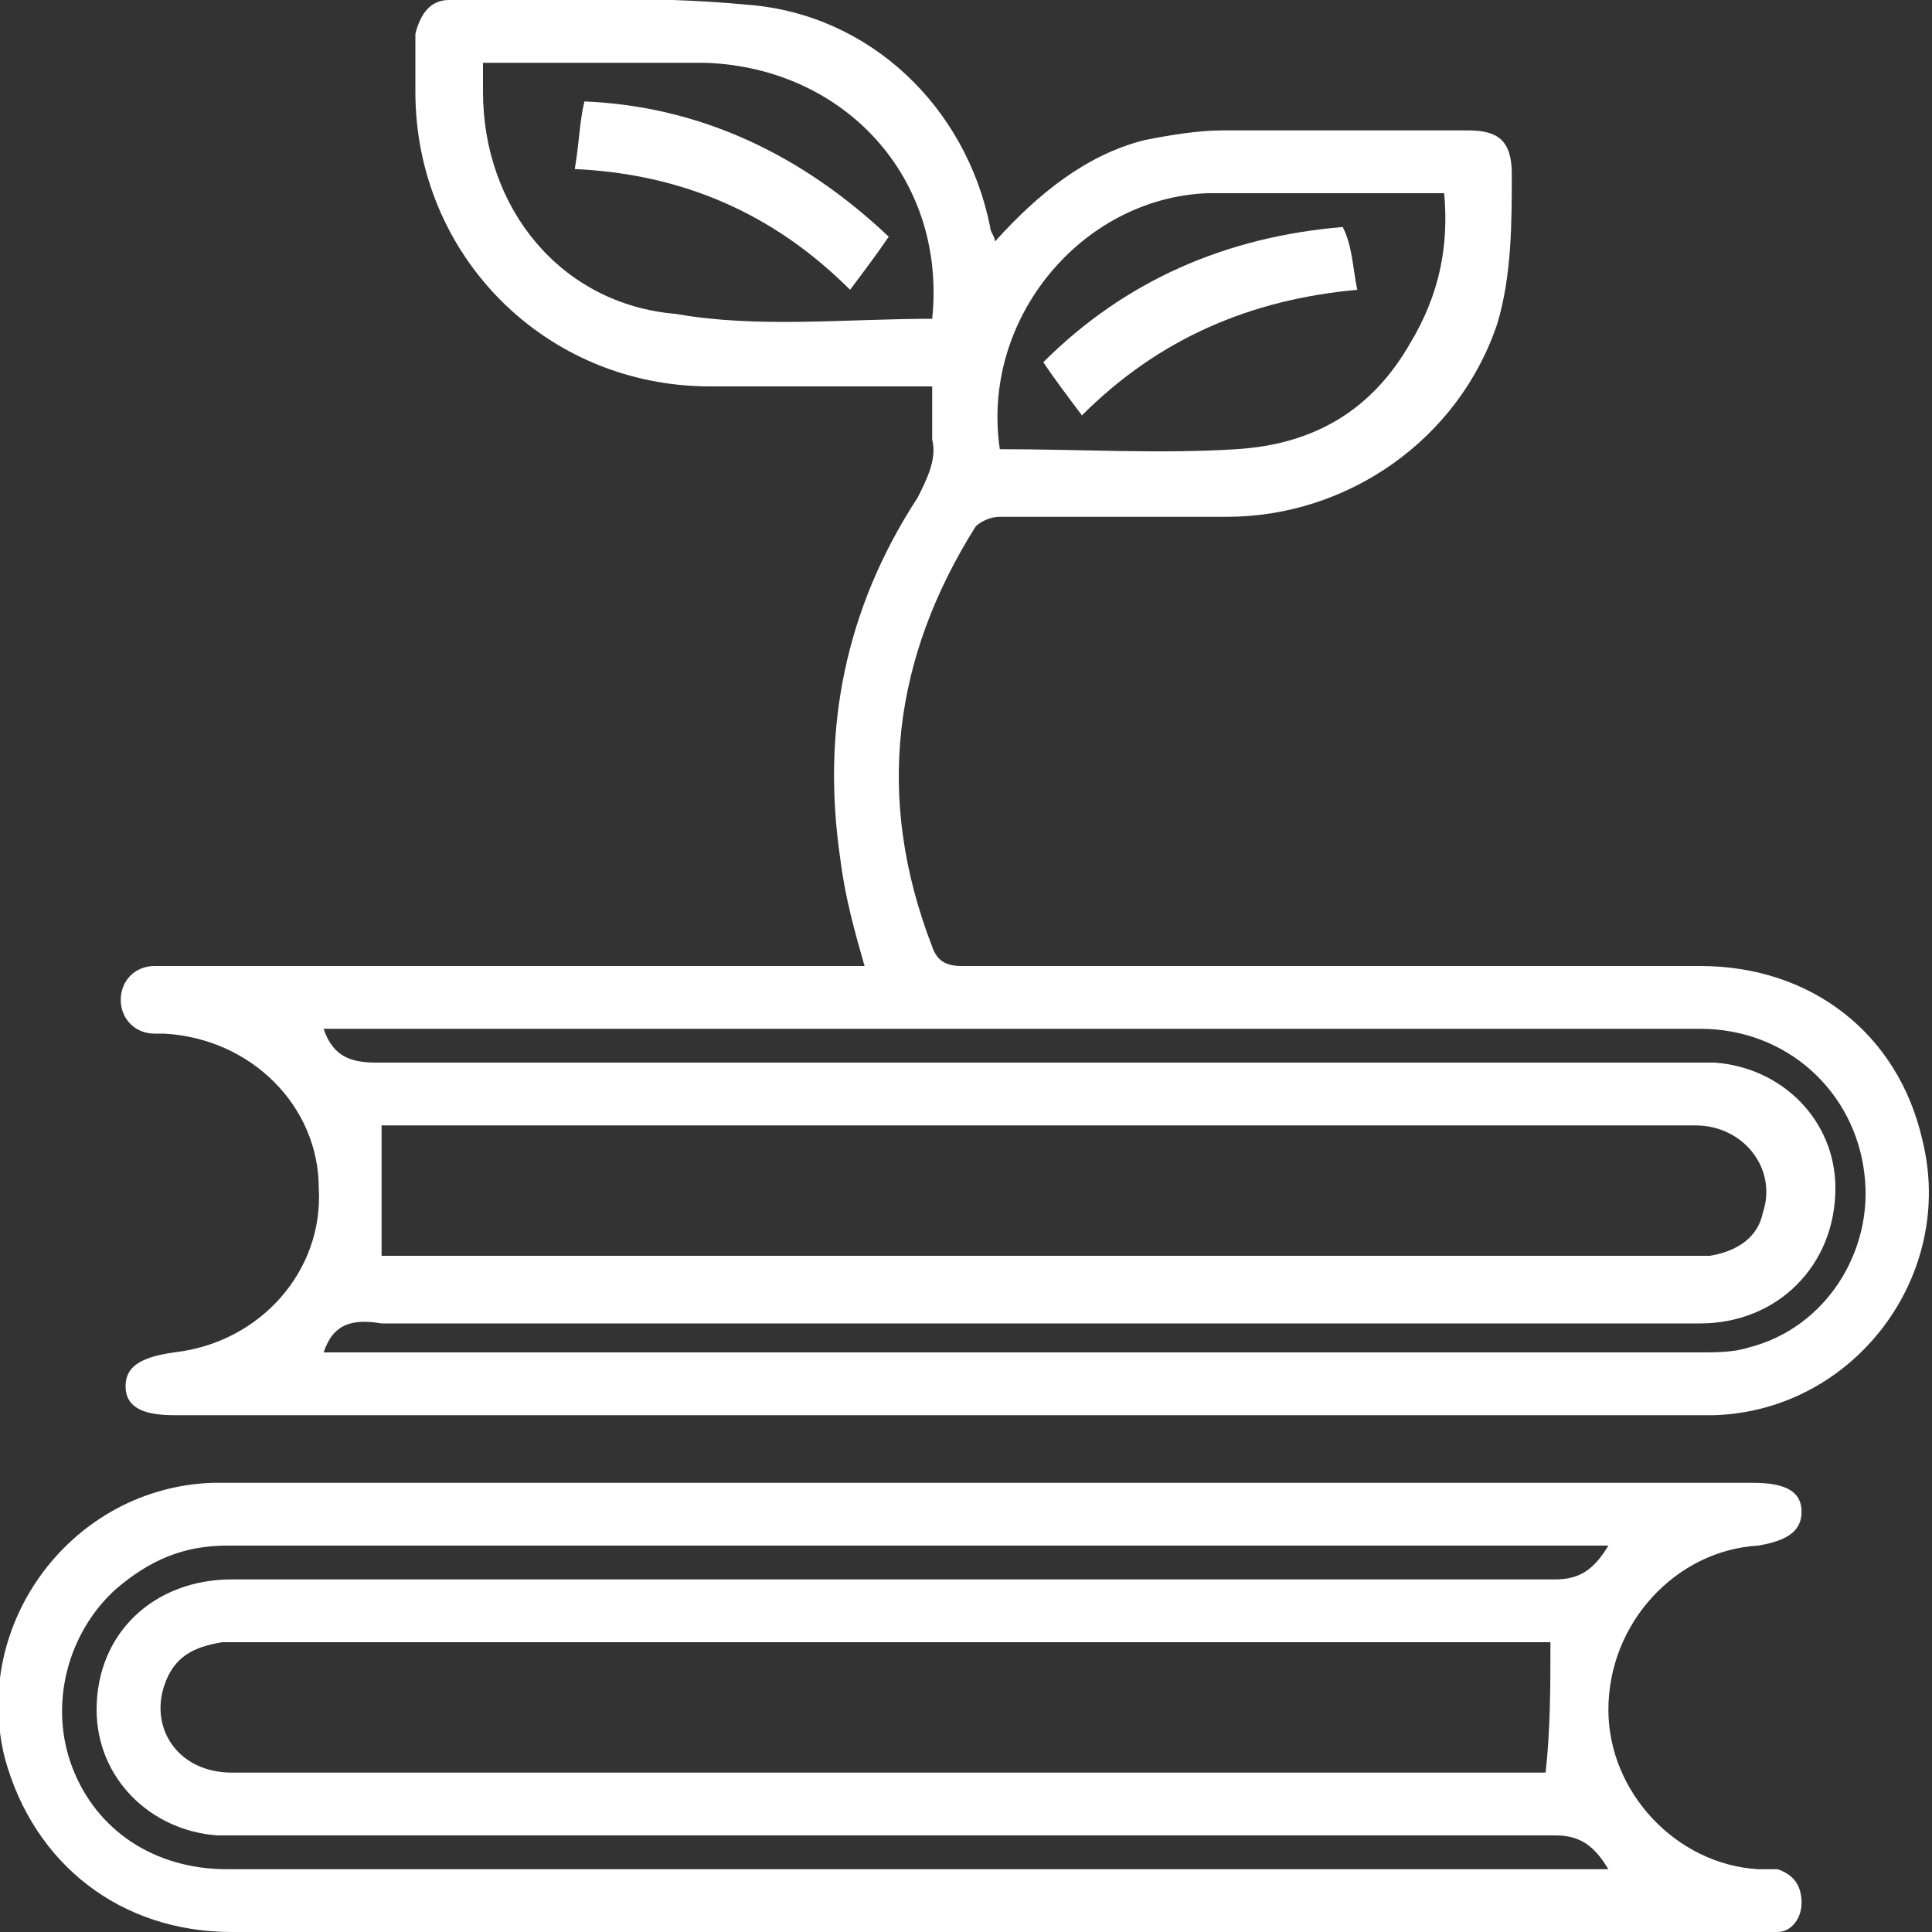 <?xml version="1.0" encoding="utf-8"?>
<!-- Generator: Adobe Illustrator 26.0.3, SVG Export Plug-In . SVG Version: 6.00 Build 0)  -->
<svg version="1.1" id="Capa_1" xmlns="http://www.w3.org/2000/svg" xmlns:xlink="http://www.w3.org/1999/xlink" x="0px" y="0px"
	 viewBox="0 0 40 40" style="enable-background:new 0 0 40 40;" xml:space="preserve">
<rect x="0" y="0" width="40" height="40" fill="#333333" stroke="none"/>
<style type="text/css">
	.st0{fill:#FFFFFF;}
</style>
<g>
	<path class="st0" d="M17.9,20c-0.2-0.7-0.4-1.4-0.5-2.2c-0.4-2.7,0.1-5.2,1.6-7.5c0.2-0.4,0.4-0.8,0.3-1.2c0-0.3,0-0.7,0-1.1
		c-0.1,0-0.3,0-0.4,0c-1.4,0-2.8,0-4.2,0c-3.4,0-6.1-2.7-6.1-6.1c0-0.4,0-0.8,0-1.2C8.7,0.3,8.9,0,9.3,0c2.1,0,4.1-0.1,6.2,0.1
		c2.5,0.2,4.5,2.1,5,4.6c0,0.1,0.1,0.2,0.1,0.3c0.9-1,1.9-1.8,3.1-2.1c0.5-0.1,1.1-0.2,1.6-0.2c1.7,0,3.4,0,5.1,0
		c0.6,0,0.9,0.2,0.9,0.9c0,1,0,2.1-0.3,3.1c-0.8,2.4-3.1,4-5.6,4c-1.6,0-3.2,0-4.7,0c-0.2,0-0.4,0.1-0.5,0.2
		c-1.7,2.7-2.1,5.6-0.9,8.7c0.1,0.3,0.3,0.4,0.6,0.4c5.1,0,10.2,0,15.3,0c2.3,0,4.1,1.4,4.6,3.6c0.7,2.8-1.4,5.6-4.3,5.7
		c-0.2,0-0.4,0-0.6,0c-10.4,0-20.9,0-31.3,0c-0.7,0-1-0.2-1-0.6c0-0.4,0.3-0.6,1-0.7c1.8-0.2,3.1-1.7,3-3.4c0-1.7-1.4-3.1-3.2-3.2
		c-0.1,0-0.1,0-0.2,0c-0.4,0-0.7-0.3-0.7-0.7c0-0.4,0.3-0.7,0.7-0.7c0.8,0,1.5,0,2.3,0c3.9,0,7.9,0,11.8,0C17.6,20,17.8,20,17.9,20z
		 M7.9,26c0.1,0,0.3,0,0.4,0c8.9,0,17.8,0,26.7,0c0.1,0,0.3,0,0.4,0c0.6-0.1,1-0.4,1.1-0.9c0.3-0.9-0.4-1.8-1.4-1.8
		c-9,0-17.9,0-26.9,0c-0.1,0-0.3,0-0.3,0C7.9,24.2,7.9,25.1,7.9,26z M6.7,28c0.1,0,0.2,0,0.3,0c9.4,0,18.8,0,28.2,0
		c0.3,0,0.7,0,1-0.1c1.6-0.4,2.6-2,2.4-3.6c-0.2-1.7-1.6-3-3.4-3c-9.4,0-18.8,0-28.2,0c-0.1,0-0.2,0-0.3,0C6.9,21.9,7.3,22,7.8,22
		c9.1,0,18.1,0,27.2,0c0.2,0,0.3,0,0.5,0c1.4,0.1,2.5,1.2,2.5,2.6c0,1.6-1.2,2.8-2.8,2.8c-9.1,0-18.2,0-27.3,0
		C7.3,27.3,6.9,27.4,6.7,28z M19.3,6.6c0.3-2.9-1.8-5.2-4.7-5.3c-1.3,0-2.6,0-3.9,0c-0.2,0-0.5,0-0.7,0c0,0.2,0,0.4,0,0.6
		c0,2.4,1.6,4.4,4,4.6C15.7,6.8,17.5,6.6,19.3,6.6z M20.7,9.3c1.7,0,3.3,0.1,4.9,0c1.6-0.1,2.8-0.8,3.6-2.2c0.6-1,0.8-2,0.7-3.1
		C28.3,4,26.7,4,25,4C22.4,4.1,20.3,6.6,20.7,9.3z"/>
	<path class="st0" d="M20.5,40c-5.2,0-10.4,0-15.7,0c-2.3,0-4.1-1.4-4.7-3.6c-0.7-2.8,1.4-5.6,4.3-5.7c0.2,0,0.3,0,0.5,0
		c10.5,0,20.9,0,31.4,0c0.7,0,1,0.2,1,0.6c0,0.4-0.3,0.6-0.9,0.7c-1.7,0.1-3.1,1.6-3.1,3.4c0,1.7,1.4,3.2,3.1,3.3c0.1,0,0.3,0,0.4,0
		c0.3,0.1,0.5,0.3,0.5,0.7c0,0.3-0.2,0.6-0.5,0.6c-0.1,0-0.3,0-0.5,0C31,40,25.7,40,20.5,40z M32.1,34c-0.1,0-0.3,0-0.4,0
		c-8.9,0-17.8,0-26.7,0c-0.1,0-0.3,0-0.4,0c-0.6,0.1-1,0.3-1.2,0.9c-0.3,0.9,0.3,1.8,1.4,1.8c9,0,18,0,26.9,0c0.1,0,0.3,0,0.3,0
		C32.1,35.8,32.1,34.9,32.1,34z M33.3,38.7c-0.3-0.5-0.6-0.7-1.1-0.7c-9.1,0-18.1,0-27.2,0c-0.2,0-0.4,0-0.5,0
		C3.1,37.9,2,36.8,2,35.4c0-1.6,1.2-2.7,2.8-2.7c9.1,0,18.3,0,27.4,0c0.5,0,0.8-0.2,1.1-0.7c-0.2,0-0.4,0-0.5,0c-7,0-14.1,0-21.1,0
		c-2.3,0-4.7,0-7,0c-0.9,0-1.6,0.3-2.3,0.9c-1,0.9-1.4,2.4-0.9,3.7c0.5,1.3,1.7,2.1,3.2,2.1c9.4,0,18.8,0,28.2,0
		C33.1,38.7,33.2,38.7,33.3,38.7z"/>
	<path class="st0" d="M18.4,4.9c-0.2,0.3-0.5,0.7-0.8,1.1c-1.6-1.6-3.5-2.4-5.7-2.5C12,2.9,12,2.5,12.1,2.1
		C14.5,2.2,16.6,3.2,18.4,4.9z"/>
	<path class="st0" d="M22.4,8.6c-0.3-0.4-0.6-0.8-0.8-1.1c1.7-1.7,3.8-2.6,6.2-2.8C28,5.1,28,5.5,28.1,6C25.9,6.2,24,7,22.4,8.6z"/>
</g>
</svg>
